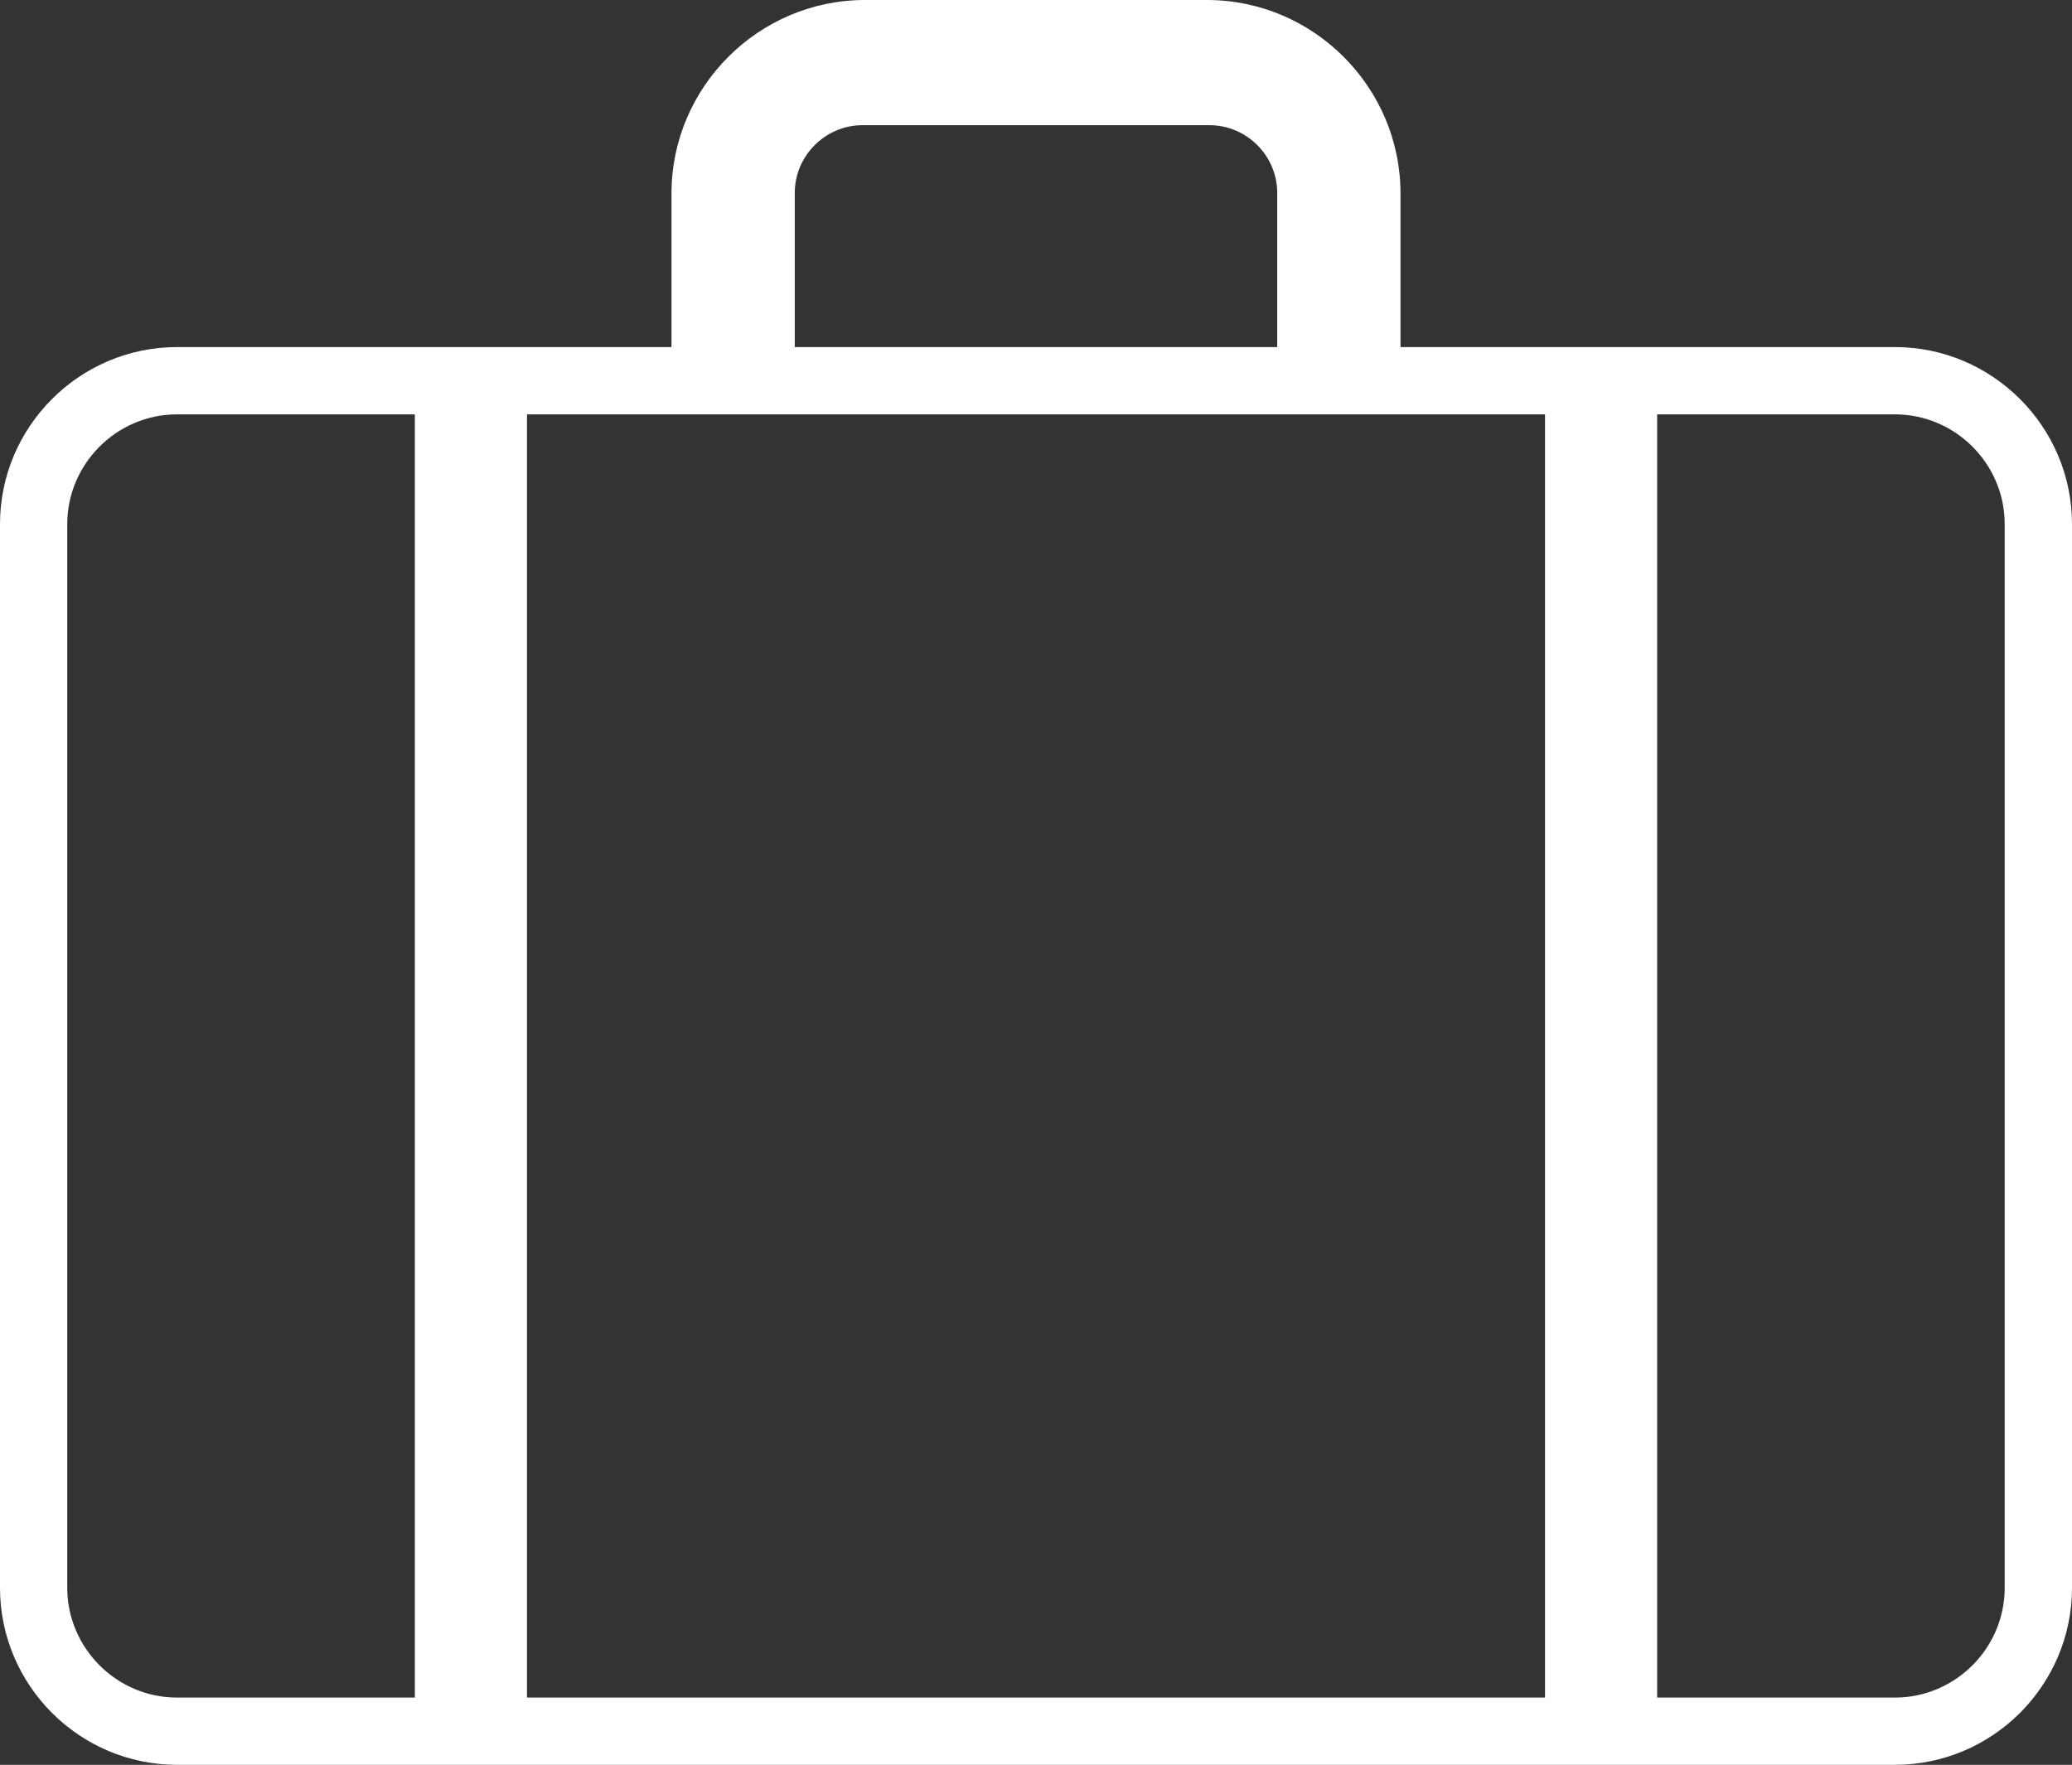 <svg xmlns="http://www.w3.org/2000/svg" fill="white" shape-rendering="geometricPrecision" text-rendering="geometricPrecision" image-rendering="optimizeQuality" fill-rule="evenodd" clip-rule="evenodd" viewBox="0 0 512 436.18"><rect x="0" y="0" width="512" height="436.18" fill="#333333" stroke="none"/><path d="M213.74 0h84.52c26.29 0 47.81 21.53 47.81 47.8v37.98h122.19c12.02 0 22.98 4.93 30.9 12.85 7.91 7.91 12.84 18.86 12.84 30.89v262.92c0 12.03-4.93 22.99-12.84 30.9-7.92 7.92-18.88 12.84-30.9 12.84H43.74c-12.04 0-22.99-4.92-30.9-12.84C4.93 415.43 0 404.47 0 392.44V129.52c0-12.03 4.93-22.98 12.84-30.89 7.91-7.92 18.86-12.85 30.9-12.85h122.19V47.8c0-26.29 21.52-47.8 47.81-47.8zm168.04 419.56V102.41H130.22v317.15h251.56zm27.71-317.15v317.15h58.77c7.44 0 14.23-3.06 19.14-7.97s7.97-11.7 7.97-19.15V129.52c0-7.44-3.06-14.23-7.97-19.14s-11.7-7.97-19.14-7.97h-58.77zM102.51 419.56V102.41H43.74c-7.45 0-14.24 3.06-19.14 7.97-4.91 4.91-7.98 11.7-7.98 19.14v262.92c0 7.45 3.07 14.24 7.98 19.15 4.9 4.91 11.69 7.97 19.14 7.97h58.77zm213.1-333.78V47.69c0-9.21-7.56-16.75-16.75-16.75h-85.72c-9.2 0-16.75 7.56-16.75 16.75v38.09h119.22z"/></svg>